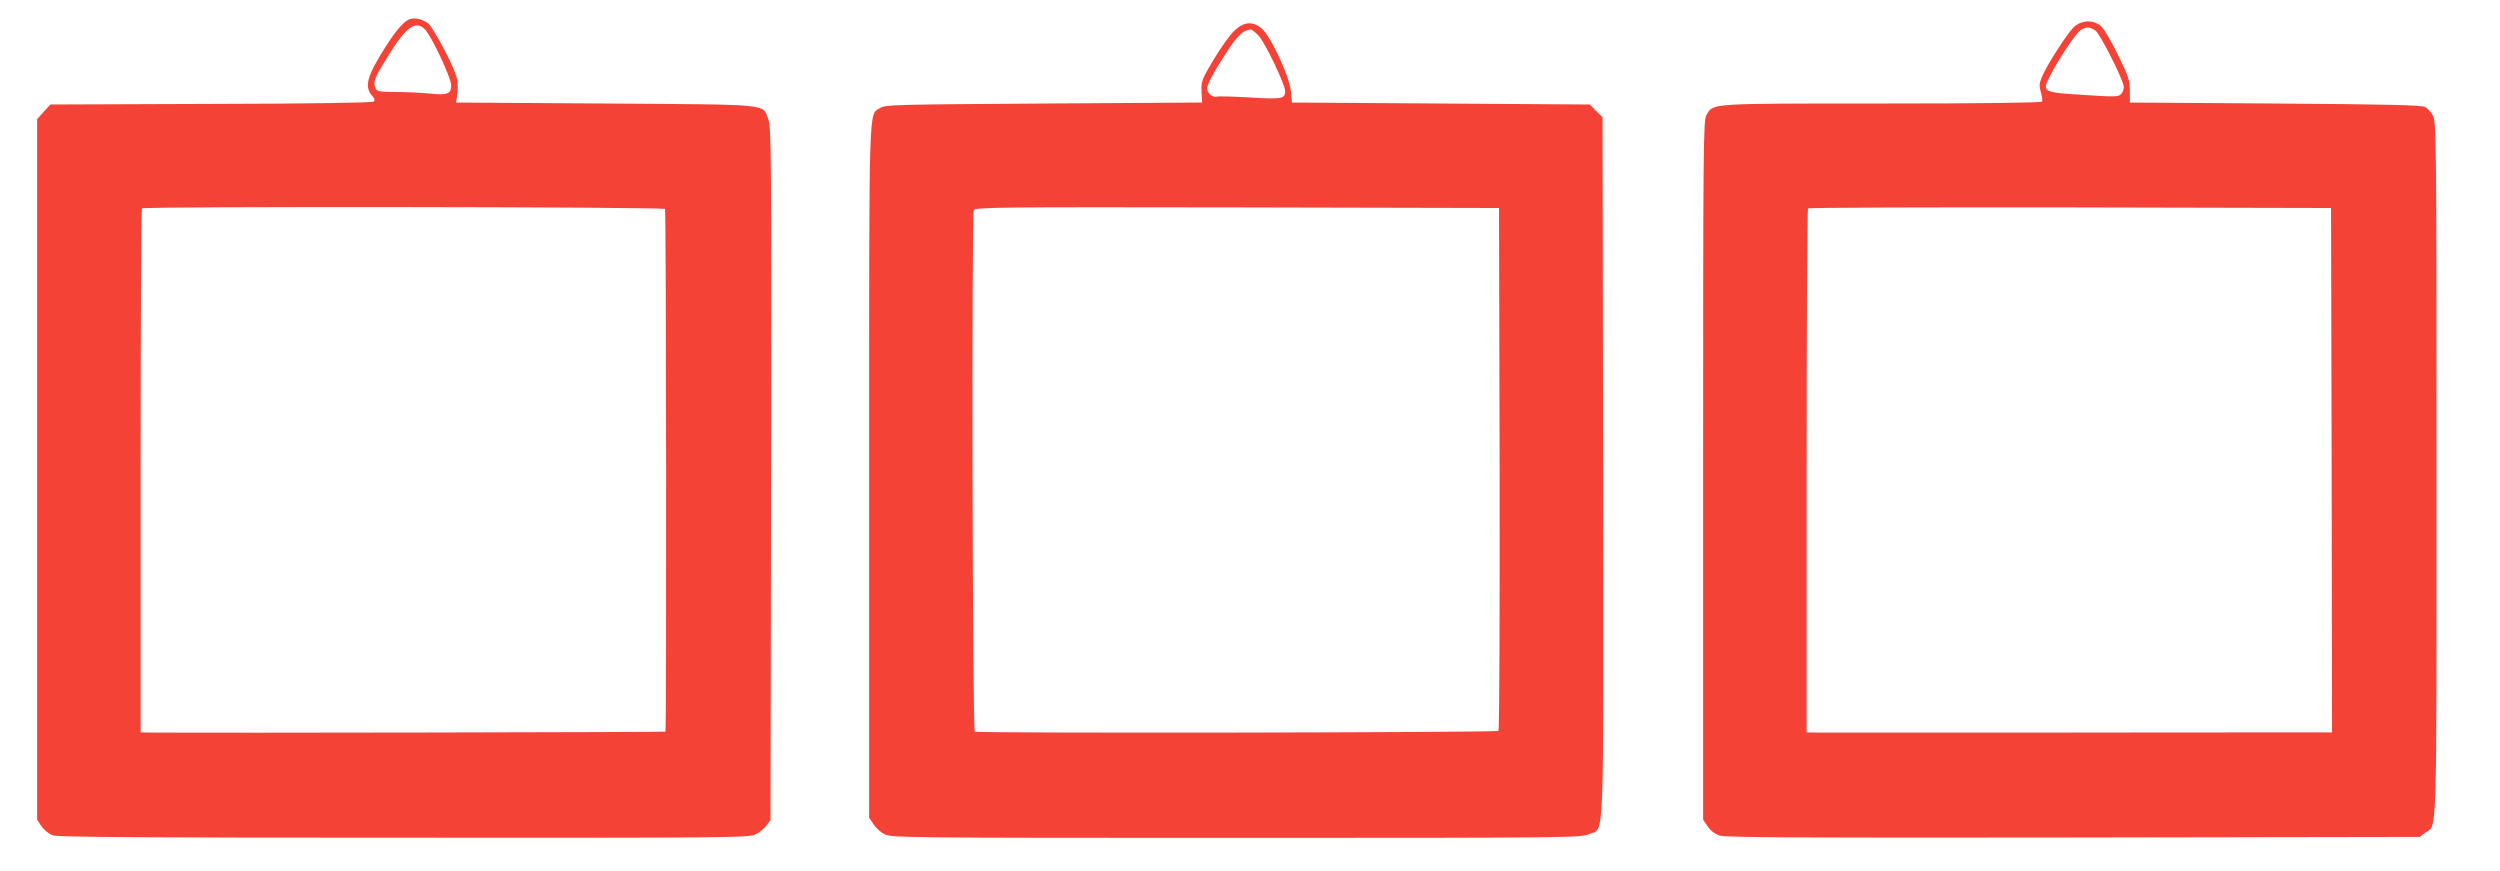<?xml version="1.0" standalone="no"?>
<!DOCTYPE svg PUBLIC "-//W3C//DTD SVG 20010904//EN"
 "http://www.w3.org/TR/2001/REC-SVG-20010904/DTD/svg10.dtd">
<svg version="1.0" xmlns="http://www.w3.org/2000/svg"
 width="1280pt" height="446pt" viewBox="0 0 1280 446"
 preserveAspectRatio="xMidYMid meet">
<g transform="translate(0,446) scale(0.1,-0.1)"
fill="#f44336" stroke="none">
<path d="M2095 4361 c-29 -13 -67 -56 -118 -136 -99 -156 -114 -209 -70 -257
11 -12 13 -22 7 -28 -6 -6 -324 -11 -833 -12 l-823 -3 -34 -37 -34 -38 0
-1793 0 -1794 23 -34 c13 -19 38 -39 57 -46 27 -9 460 -12 1800 -12 1661 -1
1767 0 1799 17 19 9 44 30 55 45 l21 28 3 1772 c2 1614 1 1776 -14 1815 -31
82 27 76 -834 82 l-765 5 4 25 c12 85 6 107 -59 236 -38 74 -76 136 -90 146
-32 22 -70 29 -95 19z m82 -53 c35 -38 133 -247 133 -284 0 -45 -19 -53 -110
-43 -41 4 -119 8 -173 8 -92 1 -98 2 -106 24 -11 29 -4 47 65 159 94 152 143
187 191 136z m1228 -918 c6 -9 8 -2670 2 -2676 -3 -3 -2313 -7 -2599 -5 l-88
1 0 1338 c0 736 3 1342 7 1345 11 11 2671 8 2678 -3z"/>
<path d="M10622 4325 c-32 -27 -141 -195 -168 -260 -13 -32 -14 -46 -5 -77 7
-21 9 -43 6 -48 -4 -6 -300 -10 -822 -10 -894 0 -860 2 -896 -59 -16 -27 -17
-150 -17 -1819 l0 -1789 23 -34 c14 -21 37 -39 61 -47 30 -10 408 -12 1811
-10 l1774 3 28 21 c62 46 58 -92 58 1859 0 1680 -1 1782 -18 1812 -9 18 -27
38 -40 45 -17 10 -188 14 -767 18 l-745 5 0 60 c0 53 -7 74 -62 186 -36 74
-73 136 -89 148 -38 30 -94 28 -132 -4z m107 -22 c22 -15 131 -229 144 -281 3
-13 -2 -30 -11 -41 -16 -18 -25 -18 -195 -7 -210 13 -213 15 -171 97 42 83
130 215 155 233 30 20 48 20 78 -1z m1209 -2250 l2 -1343 -297 0 c-164 0 -730
0 -1258 -1 -528 0 -999 0 -1047 0 l-88 1 0 1338 c0 736 3 1342 7 1345 3 4 608
6 1342 5 l1336 -3 3 -1342z"/>
<path d="M6320 4303 c-22 -21 -70 -87 -106 -148 -62 -104 -65 -113 -62 -165
l3 -55 -810 -5 c-764 -5 -813 -6 -839 -23 -59 -39 -56 73 -56 -1860 l0 -1774
23 -34 c12 -19 38 -42 57 -51 33 -17 139 -18 1800 -18 1727 0 1766 1 1808 20
78 36 72 -123 70 1880 l-3 1790 -33 32 -32 33 -763 5 -762 5 -6 60 c-8 77
-103 280 -149 319 -47 39 -91 35 -140 -11z m125 -27 c33 -36 135 -248 135
-283 0 -39 -17 -42 -180 -32 -85 5 -162 7 -171 4 -19 -6 -49 19 -49 41 0 21
34 85 95 178 61 95 89 122 129 125 5 1 23 -14 41 -33z m1233 -2215 c1 -734 -1
-1338 -6 -1343 -9 -9 -2666 -13 -2681 -4 -12 8 -17 2640 -5 2670 6 15 131 16
1348 14 l1341 -3 3 -1334z"/>
</g>
</svg>
